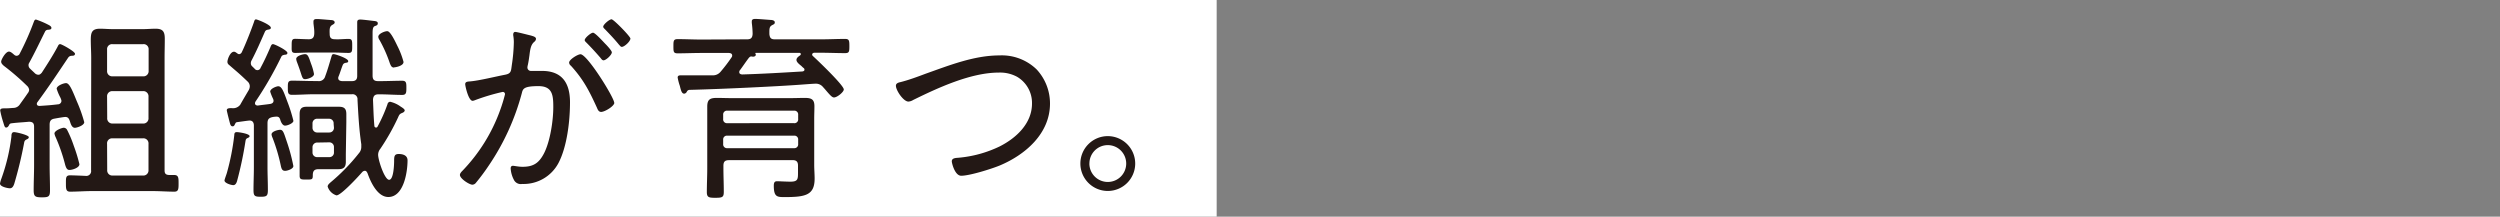 <svg xmlns="http://www.w3.org/2000/svg" viewBox="0 0 600 52"><rect x="0" y="0" width="600" height="52" fill="#808080" stroke="none"/><defs><style>.cls-1{fill:#fff;}.cls-2{fill:#231815;}.cls-3{fill:none;}</style></defs><g id="レイヤー_2" data-name="レイヤー 2"><g id="文言"><rect class="cls-1" x="120.01" y="-120" width="51.99" height="292" transform="translate(120 172) rotate(-90)"/><path class="cls-2" d="M6.43,33.44c-.48.24-.57.39-.67,1a97.18,97.18,0,0,1-2.35,9.7c-.19.52-.43,1.05-1.06,1.05C2.06,45.2,0,44.87,0,44.05a6.28,6.28,0,0,1,.34-1.2,45.83,45.83,0,0,0,2.4-10.08c0-.34,0-1.06.62-1.06s3.55.72,3.55,1.2C6.91,33.2,6.67,33.34,6.43,33.44Zm5.48-3.5v9.69c0,2,.09,4,.09,6,0,1.54-.29,1.73-1.92,1.73s-2-.19-2-1.73c0-2,.1-4,.1-6V30.42c0-.87-.34-1.2-1.25-1.2-1.39.14-2.78.19-4.22.38a.6.6,0,0,0-.53.43c-.19.29-.34.58-.72.58S1,30,.72,29.17a22.25,22.25,0,0,1-.67-2.64C.05,26,.53,26,1.39,26c.67,0,1.11-.05,1.78-.1A1.87,1.87,0,0,0,4.8,25c.62-.86,1.25-1.73,1.83-2.59A1.51,1.51,0,0,0,7,21.58a1.57,1.57,0,0,0-.53-1,57.75,57.75,0,0,0-5.57-4.8c-.24-.24-.62-.53-.62-1s1.06-2.4,1.87-2.4c.43,0,.91.48,1.25.76a.87.87,0,0,0,.58.25.85.85,0,0,0,.76-.53A65.68,65.68,0,0,0,8.11,5.26c.1-.24.2-.57.53-.57a20.25,20.25,0,0,1,2.93,1.24c.29.15.77.39.77.77s-.39.39-.63.43c-.43,0-.72.1-.91.48C9.55,10.11,8.35,12.66,7,15.1a1,1,0,0,0-.15.63,1.13,1.13,0,0,0,.39.77c.38.38.77.72,1.15,1.1a1.27,1.27,0,0,0,.82.34c.38,0,.57-.24.81-.48,1.3-2,2.64-4.08,3.75-6.15.19-.34.29-.72.67-.72S18,12.37,18,12.9c0,.38-.33.48-.62.48-.53,0-.77.14-1,.43-2.74,4.08-4.51,6.77-7.39,10.7a.64.64,0,0,0-.15.39c0,.43.34.52.67.52,1.45-.09,2.89-.19,4.37-.38a.86.86,0,0,0,.87-.86,3.12,3.12,0,0,0-.29-.82,11.94,11.94,0,0,1-.86-2.06c0-.72,1.63-1.35,2.25-1.35.82,0,1.49,1.68,2.59,4.37a34.68,34.68,0,0,1,1.78,5c0,.77-1.73,1.35-2.26,1.35s-.86-.53-1.1-1.3-.43-1.3-1.2-1.3c-.29,0-2,.29-2.5.39C12.24,28.59,11.91,29,11.91,29.94Zm4.75,10.85c-.63,0-.82-.63-1-1.16a41.65,41.65,0,0,0-2.31-6.72,3.2,3.2,0,0,1-.28-.86c0-.72,1.77-1.39,2.25-1.39a.94.94,0,0,1,.77.48A27.45,27.45,0,0,1,17.71,35a37.61,37.61,0,0,1,1.35,4.41C19.06,40.26,17.38,40.79,16.66,40.79ZM21.89,13.9c0-1.44-.1-2.88-.1-4.32,0-1.73.24-2.69,2.21-2.69,1,0,2,.1,3,.1h7.34c1,0,2-.1,3-.1,1.82,0,2.21.77,2.21,2.45s-.05,3.08-.05,4.56v27c0,.77.29,1.06,1.1,1.1.39,0,.82,0,1.2,0,1.06,0,1.06.72,1.06,2s0,2-1,2c-1.73,0-3.46-.14-5.18-.14H22c-1.72,0-3.45.14-5.18.14-1,0-1-.72-1-2s-.05-1.92,1-1.92c.72,0,2.93.09,3.84.14a1.15,1.15,0,0,0,1.2-1.34Zm13.78-2a1.2,1.2,0,0,0-1.35-1.3H27a1.19,1.19,0,0,0-1.3,1.3V17A1.22,1.22,0,0,0,27,18.32h7.29A1.24,1.24,0,0,0,35.67,17ZM25.73,28.3A1.23,1.23,0,0,0,27,29.65h7.29a1.24,1.24,0,0,0,1.35-1.35V23.22a1.24,1.24,0,0,0-1.35-1.35H27a1.23,1.23,0,0,0-1.3,1.35Zm0,12.49A1.22,1.22,0,0,0,27,42.13h7.29a1.24,1.24,0,0,0,1.35-1.34V34.54a1.22,1.22,0,0,0-1.35-1.34H27a1.2,1.2,0,0,0-1.3,1.34Z"/><path class="cls-2" d="M59.9,32.67c0,.24-.23.34-.43.43-.43.2-.48.34-.57.87a88.68,88.68,0,0,1-2,9.46c-.14.48-.38,1-.91,1s-2.11-.48-2.11-1.11c0-.24.48-1.49.57-1.82a57.18,57.18,0,0,0,1.78-9.08c0-.38.09-.71.57-.71C57,31.67,59.9,32.05,59.9,32.67ZM57.41,13a.78.78,0,0,0,.62-.48c.87-1.78,2.26-5.33,2.93-7.25.1-.34.19-.62.48-.62S65,5.93,65,6.65c0,.39-.34.39-.72.48a.84.84,0,0,0-.68.44c-1.1,2.49-2,4.6-3.26,7a1.24,1.24,0,0,0-.14.58,1,1,0,0,0,.38.82l.53.52a.81.81,0,0,0,1.44-.24c.86-1.58,1.63-3.26,2.35-4.94.1-.24.24-.72.62-.72s3.46,1.49,3.46,2.11c0,.43-.48.43-.62.43-.53.1-.72.2-.87.53a85.25,85.25,0,0,1-6.19,10.75.9.9,0,0,0-.1.39c0,.38.34.53.68.53,1-.15,2-.24,3-.39.43-.09.77-.29.77-.77a1.41,1.41,0,0,0-.1-.43A12,12,0,0,1,64.85,22c0-.77,1.58-1.3,1.92-1.3.82,0,1.25,1.1,2.16,3.6A36.52,36.52,0,0,1,70.42,29c0,.57-1.39,1.15-2,1.15s-1-.87-1.15-1.39-.38-.77-.91-.77a6.42,6.42,0,0,0-.87.09c-1,.2-1.29.58-1.29,1.54V40.07c0,1.87.09,3.69.09,5.52,0,1.44-.28,1.63-1.73,1.63s-1.72-.19-1.72-1.63c0-1.83.09-3.65.09-5.52V30.13c0-.67-.28-1.2-1-1.2-.38,0-2.25.29-3,.38-.34.05-.38.19-.53.48s-.24.53-.57.53-.48-.24-.58-.53-.82-3.12-.82-3.31c0-.48.48-.53,1.16-.53a2.17,2.17,0,0,0,2.06-.81c.67-1.2,1.39-2.4,2.07-3.56a2,2,0,0,0,.23-.91,1.57,1.57,0,0,0-.52-1.1c-2.16-2.07-2.36-2.16-4.47-4a.9.9,0,0,1-.38-.72c0-.62.67-2.44,1.58-2.44.29,0,.53.24.77.38A.7.7,0,0,0,57.41,13Zm11,28c-.72,0-.86-.58-1-1.16a42.56,42.56,0,0,0-2-6.77,2.69,2.69,0,0,1-.24-.81c0-.72,1.54-1.11,2.07-1.11.72,0,.91.82,1.58,2.79a44,44,0,0,1,1.58,5.86C70.51,40.5,69,41,68.45,41ZM79.54,13.62c.09-.29.14-.63.53-.63s3.5,1,3.5,1.68c0,.29-.19.34-.48.39s-.62.09-.82.52c-.38.92-.62,1.83-1,2.74a1.07,1.07,0,0,0-.1.38c0,.58.43.72.91.77h2.36c.86,0,1.29-.33,1.29-1.25V6.94c0-.67,0-1.25,0-1.58,0-.53.24-.67.77-.67s2.4.24,3.17.33c.48.05,1,.1,1,.58s-.38.53-.72.67-.53.48-.53,1.63V18.13c0,1,.39,1.34,1.35,1.34h.43c1.77,0,3.55-.09,5.33-.09,1,0,1,.57,1,1.68s0,1.72-1,1.72c-1.78,0-3.56-.14-5.33-.14h-.39c-.86,0-1.24.38-1.29,1.3.09,2.06.14,4.17.33,6.28a.4.4,0,0,0,.44.39.37.37,0,0,0,.33-.24A35.94,35.94,0,0,0,93,25a.71.71,0,0,1,.62-.58,6.87,6.87,0,0,1,2.59,1.2c.34.2.92.58.92.87s-.34.53-.63.62c-.57.24-.67.39-1,1.15a53.48,53.48,0,0,1-4.22,7.45,2.29,2.29,0,0,0-.53,1.44c0,1.24,1.54,6,2.64,6s1.2-3.75,1.2-4.56c0-1.11.1-1.63,1.11-1.63s2.11.33,2.11,1.53c0,2.79-.91,8.79-4.61,8.79-2.64,0-4.27-3.65-5-5.72-.15-.28-.29-.57-.63-.57a.93.93,0,0,0-.62.29c-.86,1-5.09,5.61-6.19,5.61a3.22,3.22,0,0,1-2.12-2.11c0-.43.39-.72.68-1a46.49,46.49,0,0,0,6.81-7,2.24,2.24,0,0,0,.58-1.54v-.62c-.53-3.55-.72-7.15-.91-10.7a1.18,1.18,0,0,0-1.35-1.3H75.41c-1.78,0-3.55.14-5.33.14-1,0-1-.57-1-1.72s0-1.68,1-1.68c1.78,0,3.55.09,5.33.09h.86a1.55,1.55,0,0,0,1.78-1.15C78.63,16.78,79.06,15.2,79.54,13.62Zm4.13-4.28c.86,0,.86.48.86,1.68s0,1.68-.86,1.68c-1,0-2.31-.09-3.6-.09H74.45c-1.3,0-2.64.09-3.6.09S70,12.13,70,11s0-1.68.81-1.68c.63,0,2.45.1,3.31.1s1.25-.39,1.3-1.3-.1-1.63-.19-2.54c0-.15,0-.29,0-.43,0-.53.43-.58.82-.58.67,0,2.64.19,3.36.24.33,0,.91.1.91.58,0,.28-.29.43-.63.62-.57.38-.62.91-.57,2.11,0,1,.38,1.3,1.29,1.3C81.46,9.49,82.56,9.34,83.67,9.34ZM73.25,19c-.58,0-.67-.29-1.1-1.63-.2-.62-.48-1.44-.92-2.59a2.91,2.91,0,0,1-.14-.63c0-.76,1.63-1.15,2.11-1.15.67,0,.87.58,1.44,2.26a13.3,13.3,0,0,1,.72,2.49C75.36,18.56,73.73,19,73.25,19ZM83,37c0,.57,0,1.2,0,1.82,0,1.25-.48,1.78-1.73,1.78-.67,0-1.34,0-2,0H76.51c-1.1,0-1.44.43-1.44,1.49s-.19,1-1.77,1c-1,0-1.39-.05-1.39-.92V27.39c0-1.25.43-1.77,1.68-1.77.67,0,1.34,0,2,0h3.75c.67,0,1.29,0,2,0,1.3,0,1.78.48,1.78,1.77,0,.67,0,1.3,0,2Zm-2.93-7.3A1.08,1.08,0,0,0,79,28.5H76.23A1.1,1.1,0,0,0,75,29.65v1a1.12,1.12,0,0,0,1.2,1.15H79a1.11,1.11,0,0,0,1.15-1.15Zm-3.88,4.51A1.12,1.12,0,0,0,75,35.31v1.25a1.1,1.1,0,0,0,1.2,1.15H79a1.08,1.08,0,0,0,1.15-1.15V35.31A1.11,1.11,0,0,0,79,34.16Zm18.38-18c-.62,0-.77-.48-1-1a32.55,32.55,0,0,0-2.49-5.62,1.46,1.46,0,0,1-.29-.77c0-.72,1.53-1.34,2.16-1.34s1.53,1.68,2.4,3.5a19.65,19.65,0,0,1,1.49,3.85C96.92,15.78,95,16.16,94.61,16.16Z"/><path class="cls-2" d="M127.44,8.53c.39.14,1.2.28,1.2.81a1,1,0,0,1-.38.67c-.82.68-1,1.64-1.2,3.32-.1.67-.19,1.44-.39,2.3a2.56,2.56,0,0,0-.09.53.82.82,0,0,0,.86.86c.34,0,1.73,0,2.64,0,4.9,0,6.72,3,6.72,7.53s-.72,10.71-2.78,14.6a9.47,9.47,0,0,1-8.69,5,1.84,1.84,0,0,1-2-1,6.72,6.72,0,0,1-.77-2.74c0-.33.15-.62.53-.62s1.3.24,2.35.24c2.69,0,4-1,5.19-3.36,1.44-2.93,2.16-7.78,2.16-11,0-2.79-.19-5-3.55-5-3.51,0-3.75.62-4,1.68a56.84,56.84,0,0,1-7.87,17.28,50.84,50.84,0,0,1-3.17,4.27,1.15,1.15,0,0,1-.82.43c-.72,0-3-1.44-3-2.35,0-.38.38-.77.67-1.06A40.78,40.78,0,0,0,120,26.53a37.58,37.58,0,0,0,1.2-3.89.53.53,0,0,0-.57-.58,50.25,50.25,0,0,0-6.68,2,2,2,0,0,1-.52.14c-1,0-1.78-3.55-1.78-4,0-.67.77-.62,1.25-.67,2.16-.19,6-1.15,8.3-1.59,1.49-.28,1.44-.86,1.64-2.35a40.73,40.73,0,0,0,.48-5.42,10,10,0,0,0-.15-1.73V8.29c0-.34.15-.63.48-.63C124.08,7.66,126.77,8.38,127.44,8.53Zm20,16.13c0,.81-2.3,2.2-3.17,2.2-.57,0-.81-.52-1-1-1.83-4-3.22-6.76-6.25-10.08a1,1,0,0,1-.43-.76c0-.73,2.07-2,2.74-2C141,13.09,147.41,23.46,147.41,24.66ZM145.25,10.5c.39.38,1.59,1.67,1.59,2.06,0,.62-1.4,1.92-2,1.92-.29,0-.53-.34-.67-.53-1.11-1.29-2.21-2.49-3.41-3.7-.14-.14-.43-.38-.43-.62,0-.53,1.49-1.78,2-1.78S144.82,10.06,145.25,10.5Zm6.05-1.25c0,.67-1.44,2-2.06,2-.29,0-.48-.33-.68-.52-1.1-1.35-2.11-2.4-3.36-3.7-.14-.14-.43-.38-.43-.62,0-.53,1.49-1.78,2-1.78S151.3,8.77,151.3,9.25Z"/><path class="cls-2" d="M179.33,9.44c.91,0,1.25-.39,1.3-1.3a22.76,22.76,0,0,0-.2-2.64c0-.09,0-.29,0-.38,0-.53.48-.58.86-.58.67,0,2.88.19,3.6.24.38,0,1.06.1,1.06.58s-.34.48-.72.72c-.63.38-.58.91-.58,2.11.1.91.38,1.25,1.3,1.25h11.23c1.87,0,3.74-.1,5.62-.1,1,0,1.05.39,1.05,1.73s-.05,1.68-1.05,1.68c-1.88,0-3.75-.09-5.62-.09h-1.73c-.24,0-.53.14-.53.43a.48.48,0,0,0,.2.38c1.1,1,7.39,7,7.39,8,0,.62-1.59,1.92-2.35,1.92-.48,0-1-.62-2-1.78-.19-.24-.43-.48-.67-.76a2.2,2.2,0,0,0-1.64-.77c-.57,0-2.25.14-3.69.24-5,.38-18.63,1.05-26.74,1.25a.76.76,0,0,0-.58.43.78.78,0,0,1-.62.48c-.58,0-.77-.67-1.06-1.87a12.59,12.59,0,0,1-.52-2c0-.48.38-.53.76-.53h1.83c1.92,0,3.84,0,5.71,0a2.38,2.38,0,0,0,2-.86,38.09,38.09,0,0,0,2.64-3.46.64.64,0,0,0,.14-.43c0-.48-.38-.58-.76-.62h-6.68c-1.87,0-3.79.09-5.66.09-1,0-1-.43-1-1.68s0-1.73,1-1.73c1.92,0,3.79.1,5.66.1Zm-4.37,29c-1,0-1.34.39-1.34,1.35v.62c0,1.87.09,3.75.09,5.62,0,1.29-.33,1.44-2,1.44-1.49,0-2.07-.05-2.07-1.35,0-1.92.1-3.84.1-5.71V28.64c0-1,0-2,0-3.07,0-1.73.72-2.07,2.3-2.07,1.16,0,2.26.05,3.41.05H189.7c1.15,0,2.3-.05,3.45-.05,1.59,0,2.31.34,2.31,2,0,1-.05,2-.05,3.07v11c0,1.1.1,2.21.1,3.26,0,4-2.16,4.47-7.16,4.47-1.82,0-2.64,0-2.64-2.74,0-1,.39-1.06.87-1.06s2.06.1,3.12.1c1.77,0,1.82-.58,1.82-2.16V39.73c0-.91-.38-1.3-1.29-1.3Zm15.6-8.88a.9.9,0,0,0,1-1v-1a.91.91,0,0,0-1-1h-16a.91.91,0,0,0-1,1v1a.9.9,0,0,0,1,1Zm-16,3a.9.9,0,0,0-1,1v1a.91.91,0,0,0,1,1h16a.91.91,0,0,0,1-1v-1a.9.9,0,0,0-1-1Zm3-15.7a.84.84,0,0,0-.14.43c0,.44.33.53.67.58,4.85-.14,9.65-.43,14.5-.72.24-.05.48-.14.48-.43a.44.44,0,0,0-.2-.39,4,4,0,0,1-.52-.48c-.72-.57-1.2-1-1.2-1.49s.57-.86.91-1.1a.44.44,0,0,0,.14-.29.31.31,0,0,0-.33-.28H181.39c-.09,0-.14.09-.09.19a.35.35,0,0,1,.09.24c0,.38-.38.48-.67.48-.14,0-.29-.05-.38-.05-.34,0-.39.14-.58.29C179,14.82,178.32,15.87,177.6,16.83Z"/><path class="cls-2" d="M216.1,19.71c1.92-.48,4.13-1.29,6-2,5.66-2,11.66-4.41,17.76-4.41a12,12,0,0,1,8.93,3.36A12,12,0,0,1,252,24.85c0,7.2-5.9,12.29-12.09,14.88-2,.82-7.2,2.45-9.22,2.45-1.54,0-2.26-3.07-2.26-3.46,0-.81,1-.81,1.59-.86a28.4,28.4,0,0,0,9.84-2.69c4-2,7.82-5.52,7.82-10.32a7.27,7.27,0,0,0-3.6-6.43,8.58,8.58,0,0,0-4.37-1c-6.72,0-14.59,3.65-20.54,6.57a2.47,2.47,0,0,1-1.15.39c-1.2,0-3-2.69-3-3.79C215,20,215.62,19.81,216.1,19.71Z"/><path class="cls-2" d="M272.45,39.25a6.58,6.58,0,1,1-6.58-6.58A6.59,6.59,0,0,1,272.45,39.25Zm-11,0a4.42,4.42,0,1,0,4.41-4.42A4.4,4.4,0,0,0,261.46,39.25Z"/><rect id="_スライス_" data-name="&lt;スライス&gt;" class="cls-3" width="600" height="52"/></g></g></svg>